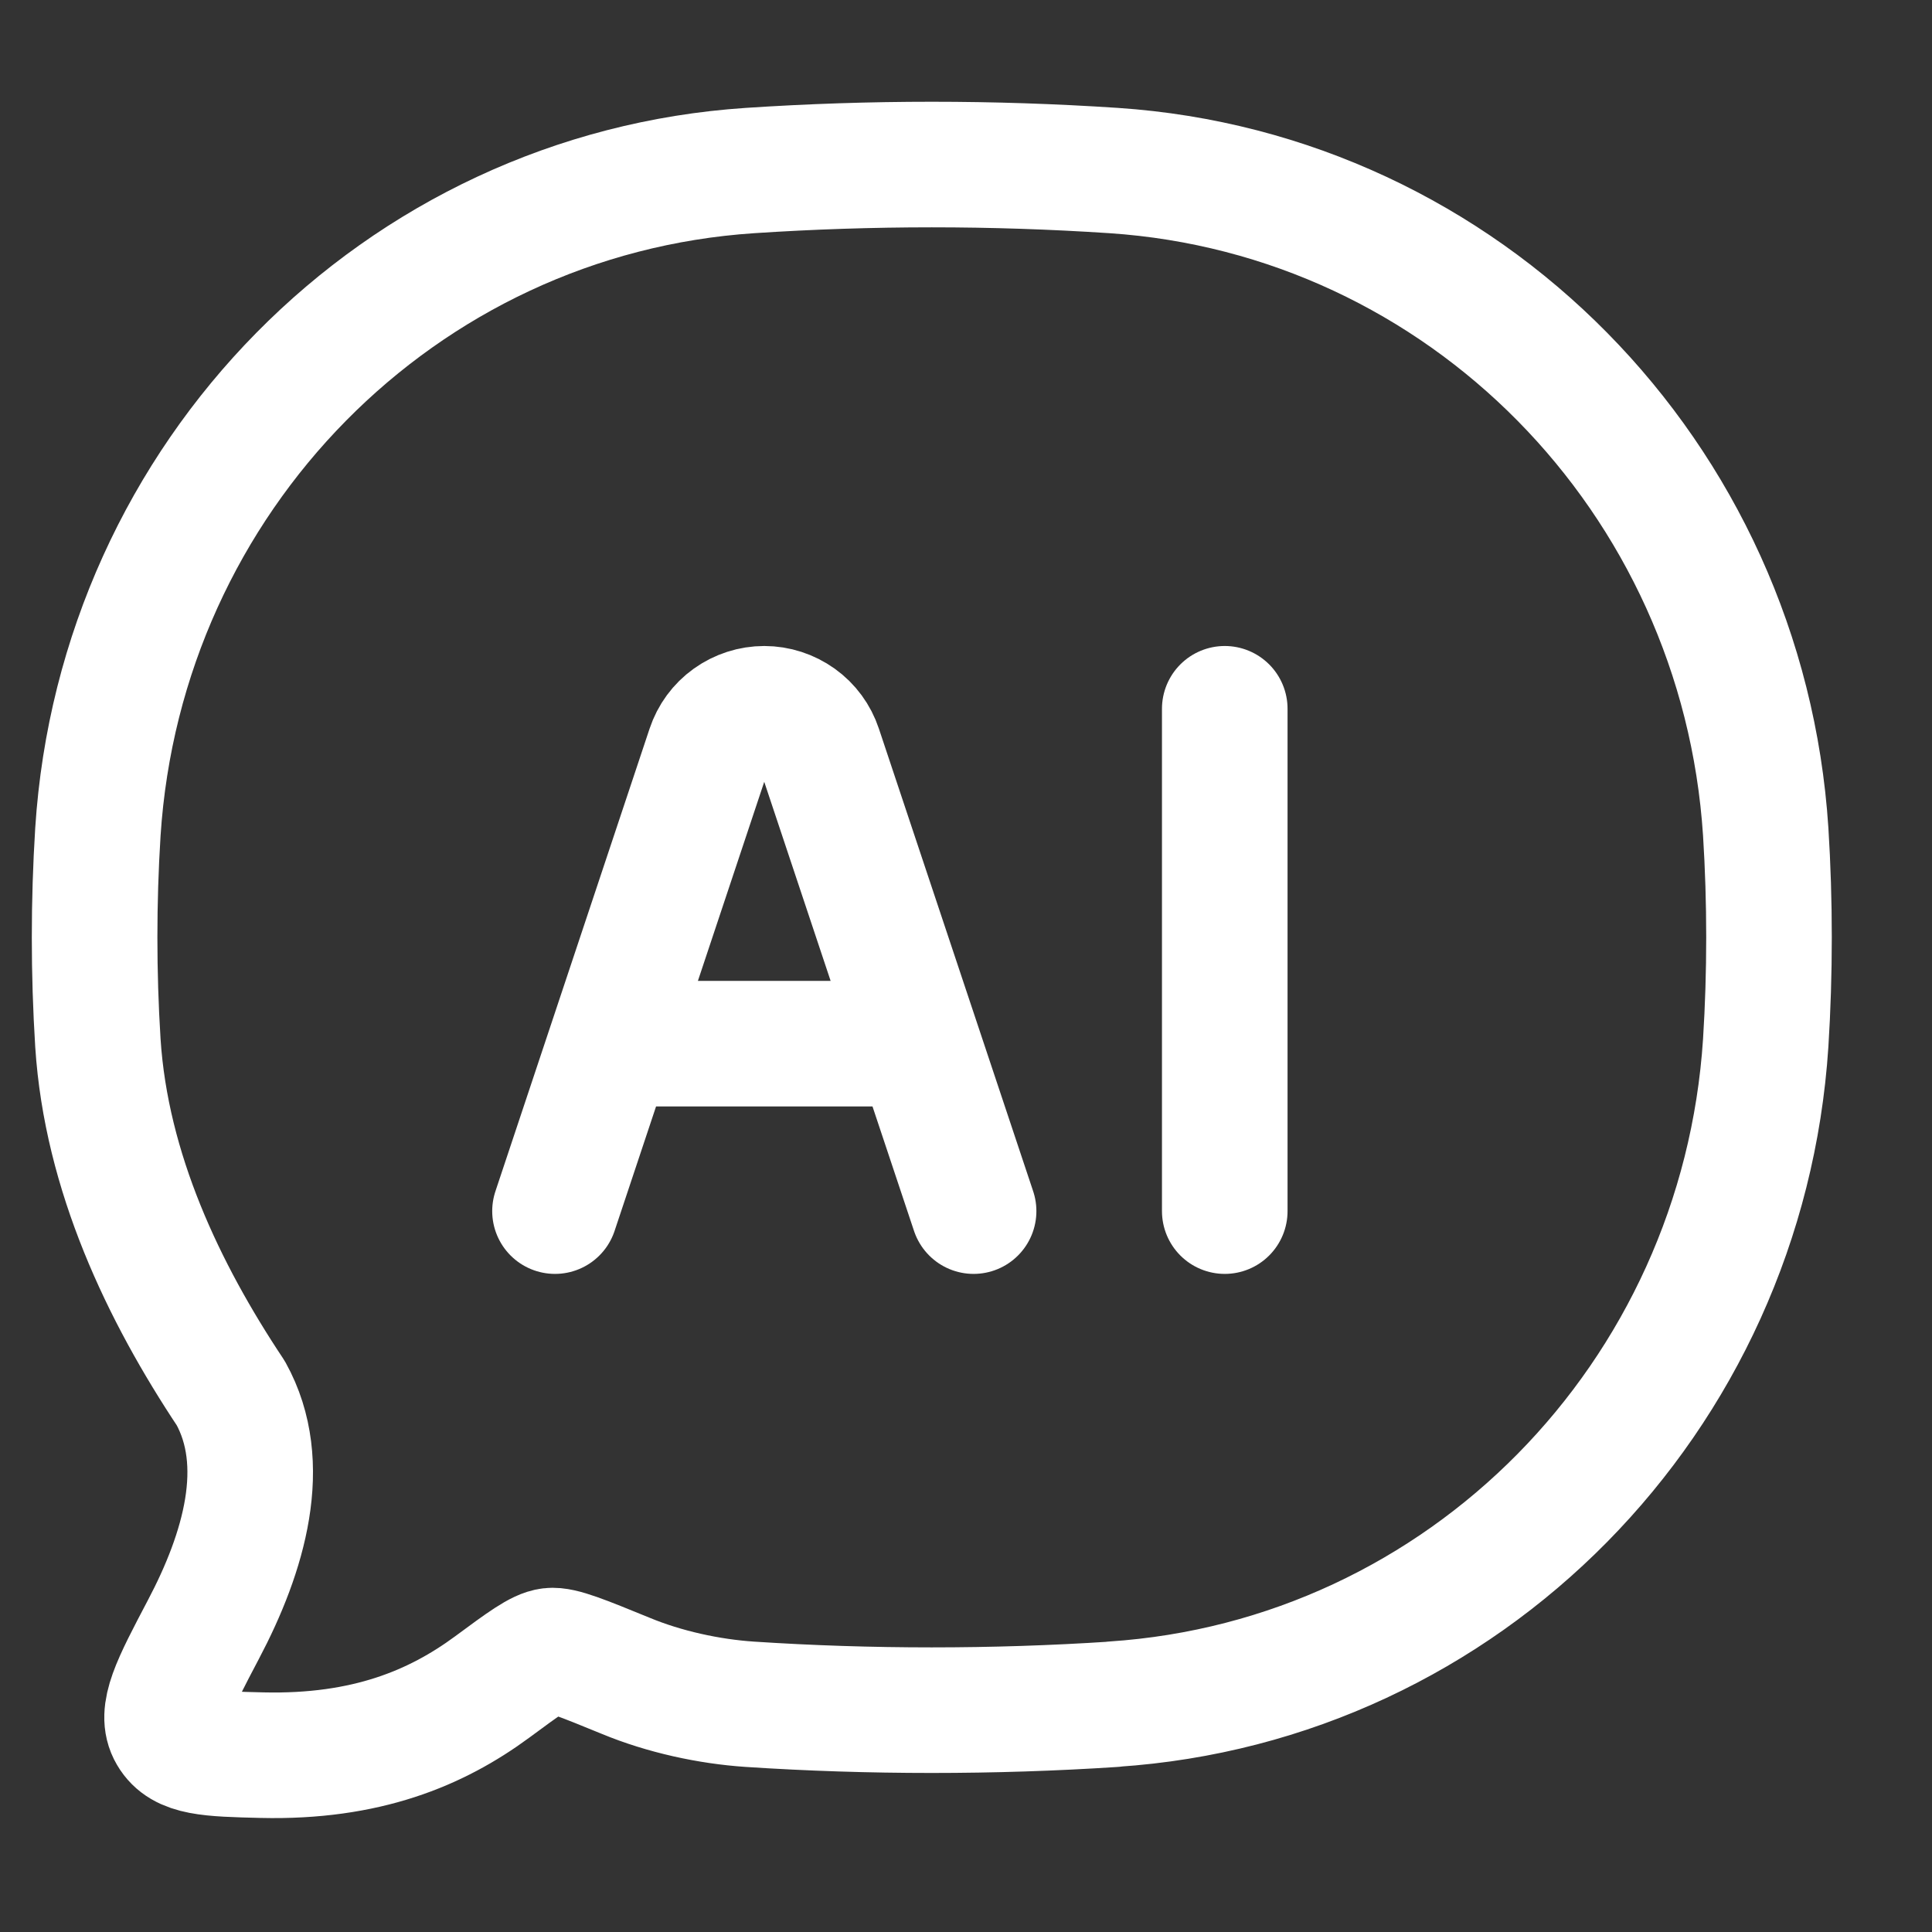 <?xml version="1.0" encoding="UTF-8"?> <svg xmlns="http://www.w3.org/2000/svg" width="15" height="15" viewBox="0 0 15 15" fill="none"><rect x="0" y="0" width="15" height="15" fill="#333333" stroke="none"/><path d="M8.645 13.231C11.365 13.051 13.53 10.854 13.709 8.096C13.743 7.557 13.743 6.998 13.709 6.458C13.53 3.701 11.365 1.505 8.645 1.324C7.706 1.262 6.763 1.262 5.824 1.324C3.104 1.504 0.938 3.701 0.76 6.459C0.726 7.004 0.726 7.551 0.76 8.097C0.825 9.101 1.269 10.031 1.792 10.817C2.096 11.366 1.896 12.052 1.579 12.652C1.352 13.084 1.237 13.3 1.329 13.456C1.42 13.612 1.625 13.617 2.034 13.627C2.843 13.646 3.388 13.417 3.821 13.098C4.066 12.917 4.189 12.826 4.274 12.816C4.358 12.806 4.525 12.875 4.858 13.011C5.157 13.135 5.505 13.211 5.823 13.232C6.749 13.293 7.717 13.293 8.646 13.232" stroke="white" stroke-width="0.975" stroke-linecap="round" stroke-linejoin="round"></path><path d="M4.309 9.403L5.506 5.811C5.536 5.721 5.593 5.643 5.67 5.588C5.747 5.533 5.839 5.503 5.934 5.503C6.028 5.503 6.12 5.533 6.197 5.588C6.274 5.643 6.331 5.721 6.361 5.811L7.559 9.403M9.509 5.503V9.403M4.959 8.103H6.909" stroke="white" stroke-width="0.975" stroke-linecap="round" stroke-linejoin="round"></path></svg> 